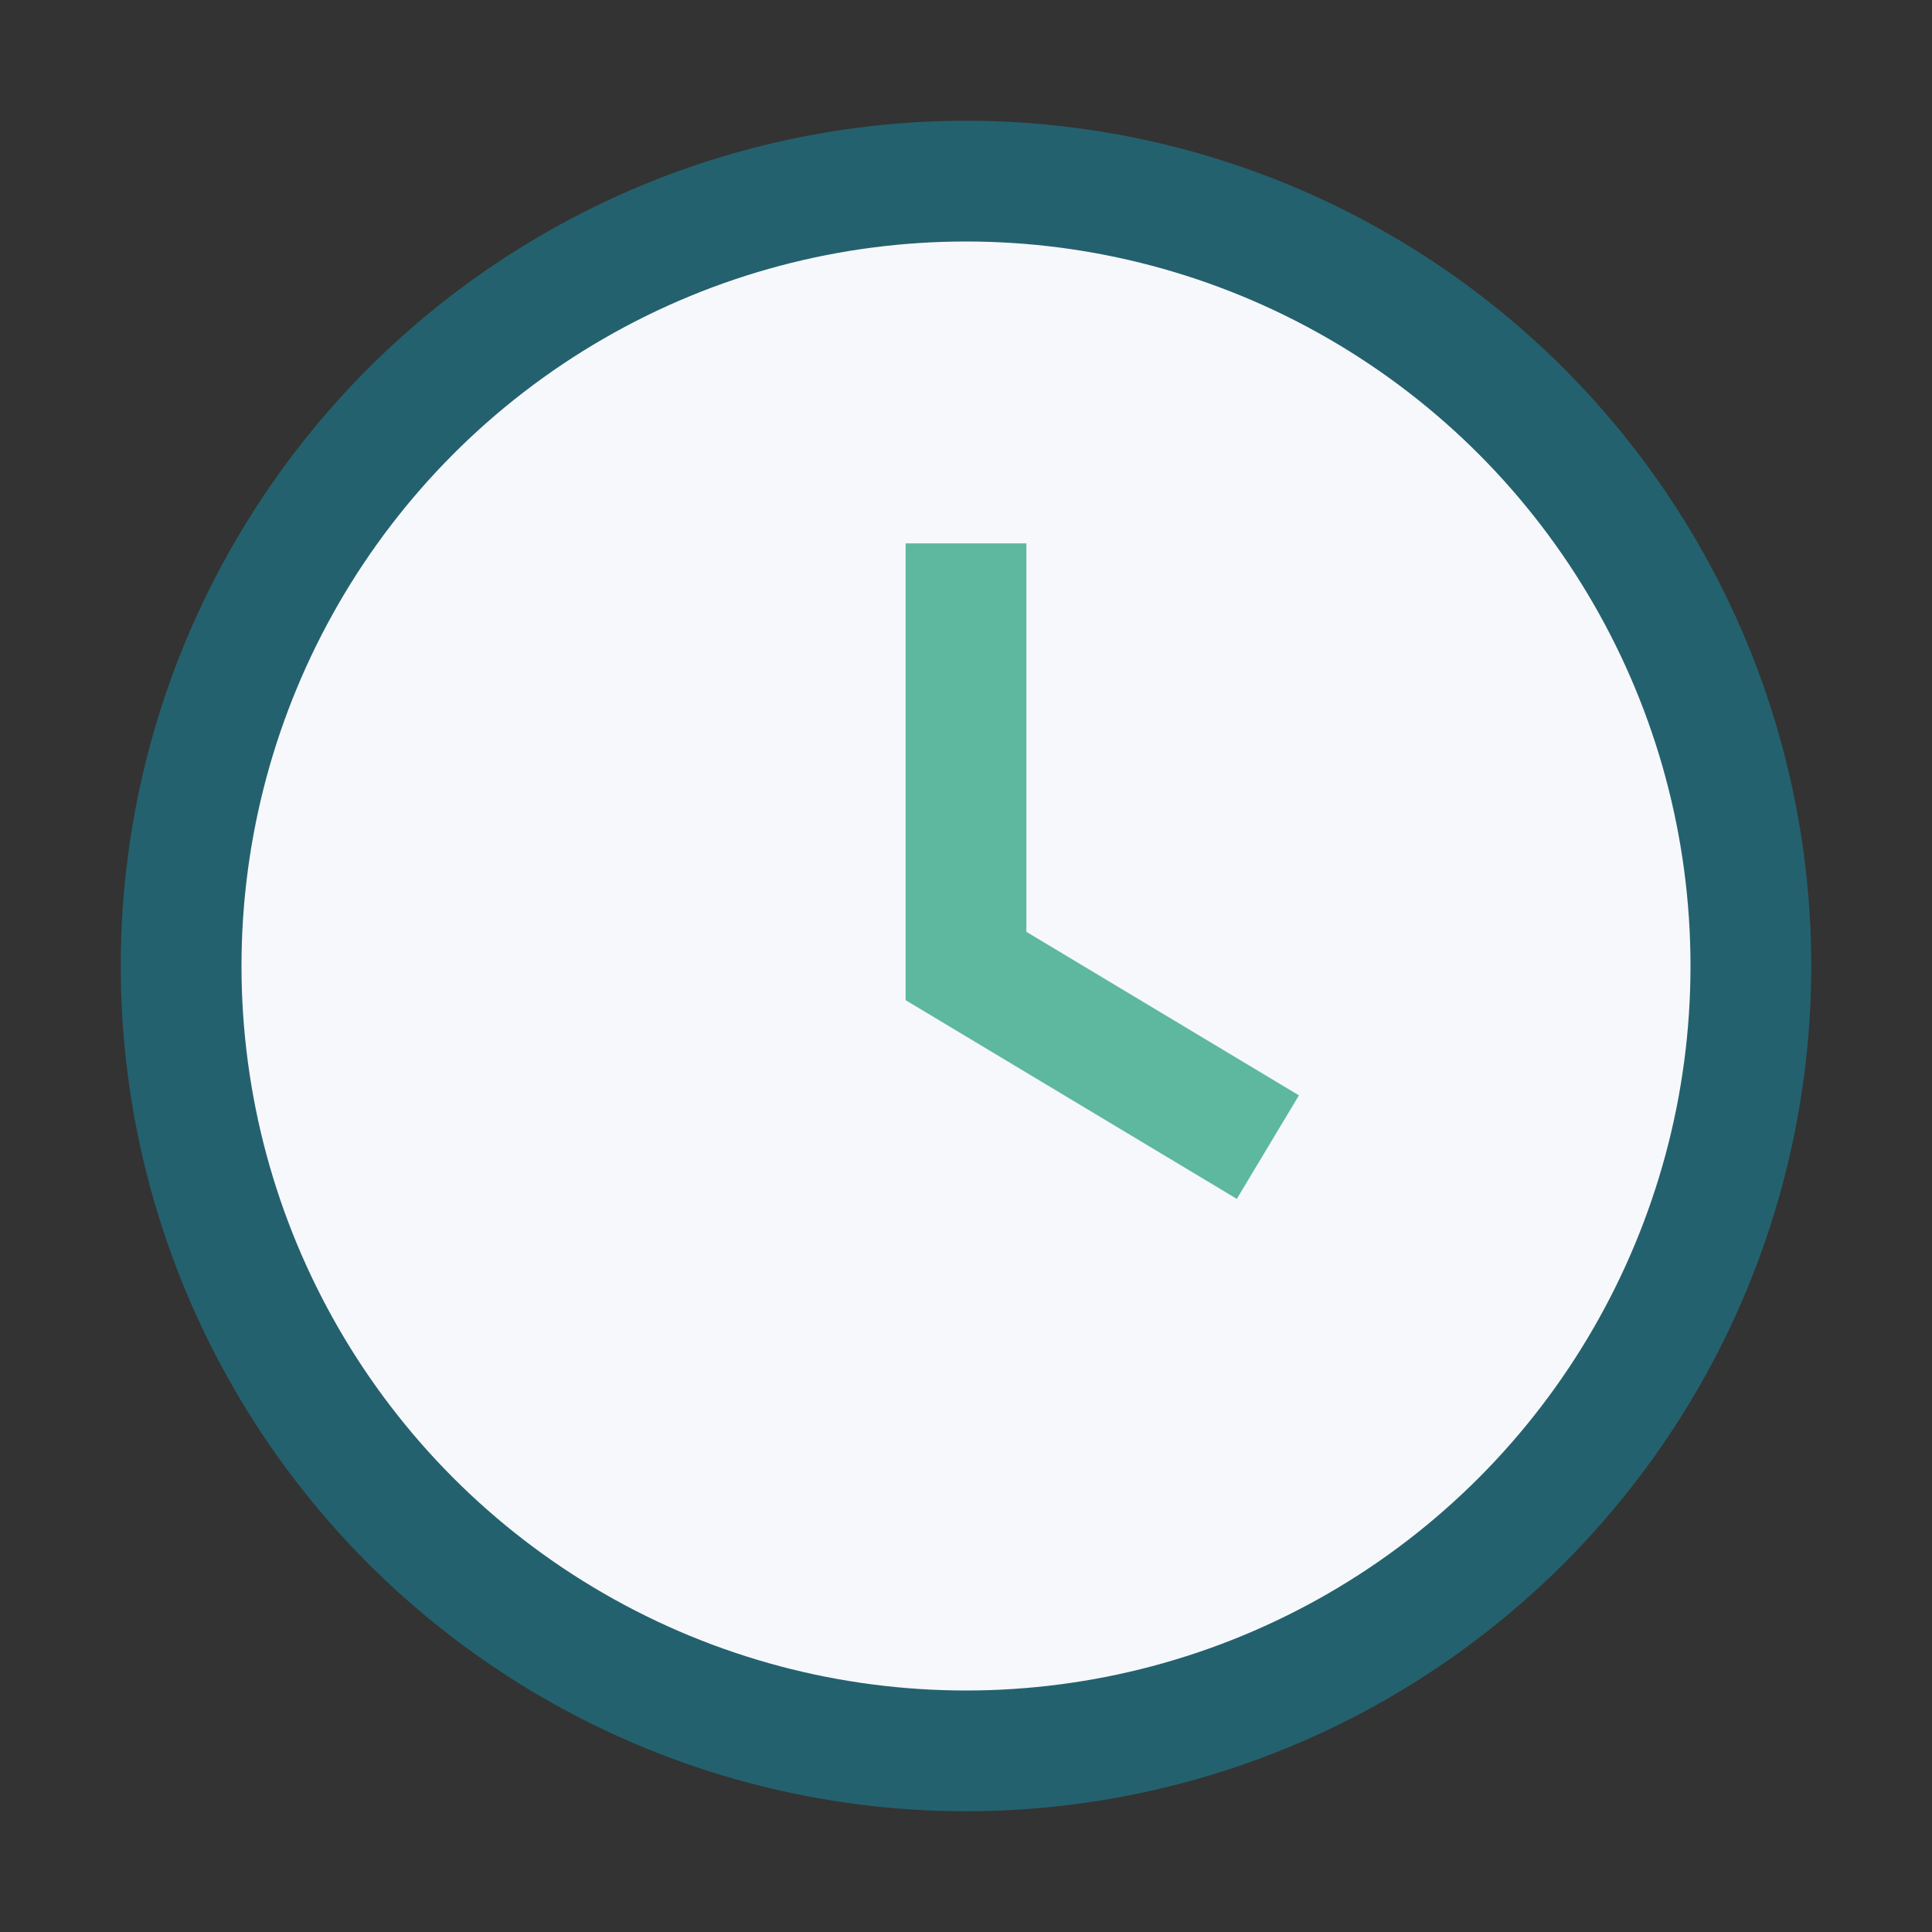 <?xml version="1.0" encoding="UTF-8"?>
<svg xmlns="http://www.w3.org/2000/svg" width="32" height="32" viewBox="0 0 32 32"><rect x="0" y="0" width="32" height="32" fill="#333333" stroke="none"/><circle cx="16" cy="16" r="13" fill="#F7F8FC" stroke="#24616E" stroke-width="2"/><path d="M16 9v7l5 3" stroke="#5DB89F" stroke-width="2" fill="none"/></svg>
